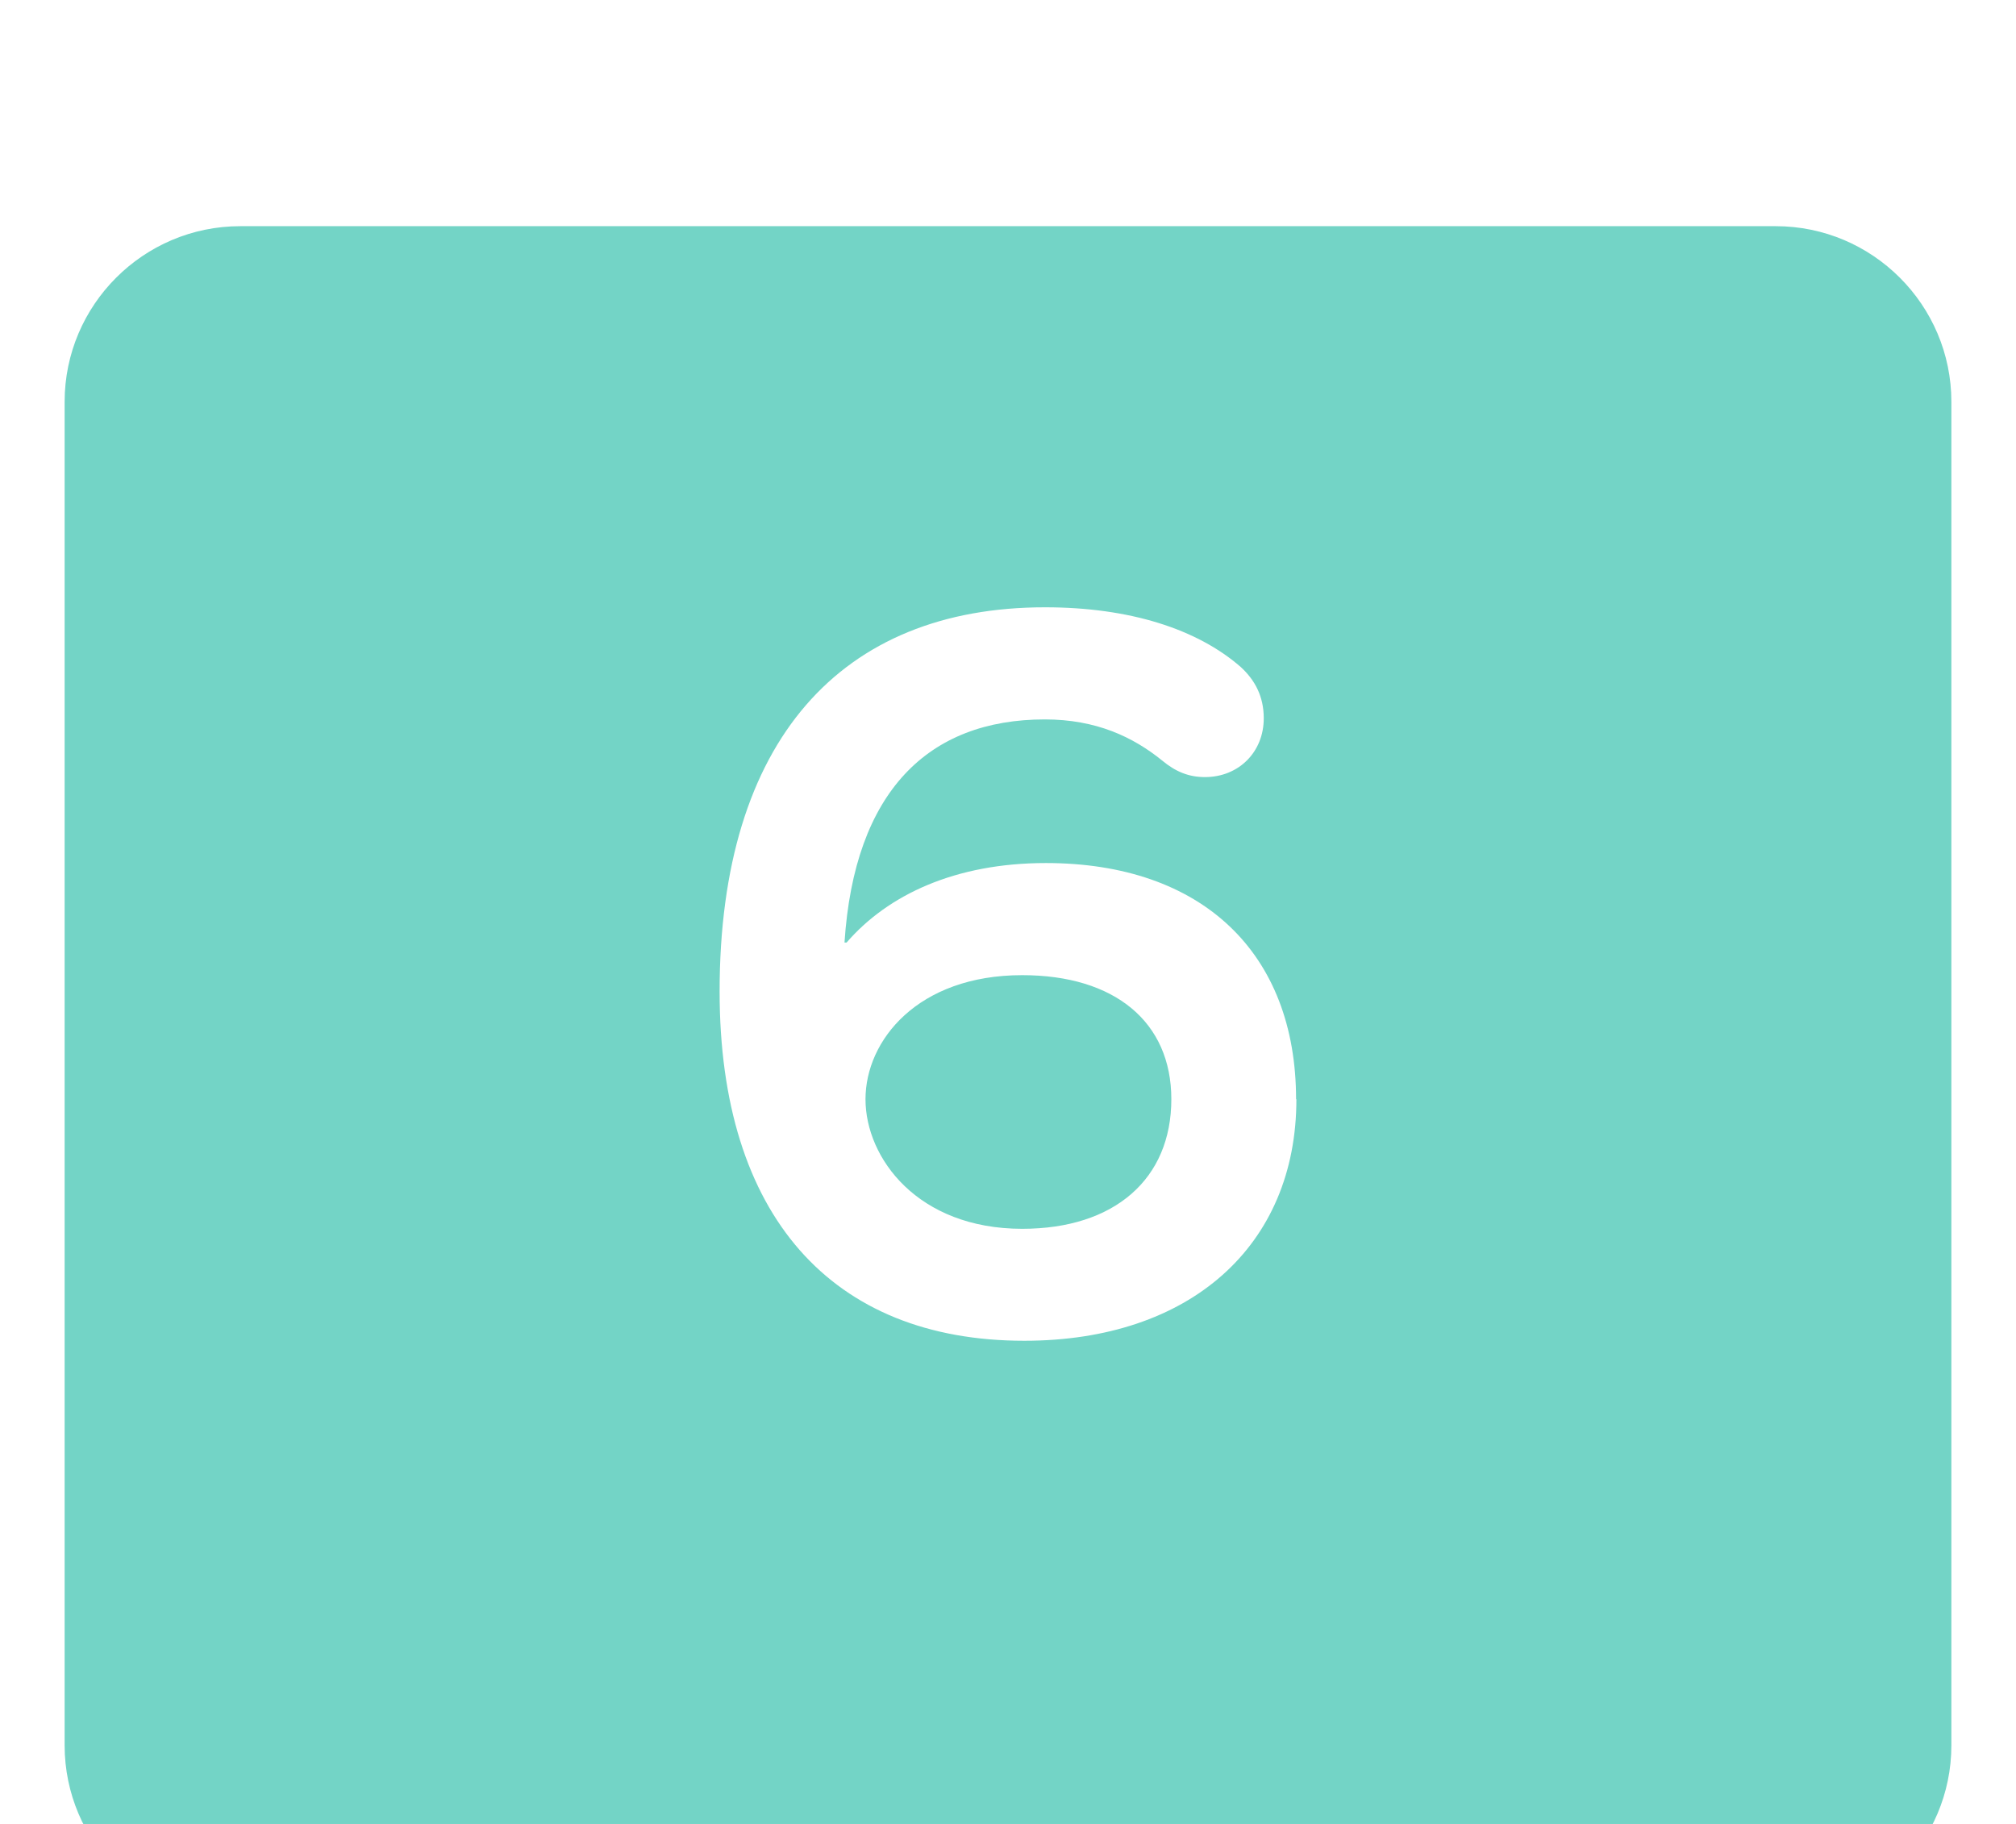 <?xml version="1.0" encoding="UTF-8"?>
<svg id="_レイヤー_2" data-name="レイヤー 2" xmlns="http://www.w3.org/2000/svg" width="124.78" height="112.9" xmlns:xlink="http://www.w3.org/1999/xlink" viewBox="0 0 124.78 112.9">
  <defs>
    <style>
      .cls-1 {
        filter: url(#drop-shadow-1);
      }

      .cls-2 {
        fill: #fff;
      }

      .cls-3 {
        fill: #73d4c6;
      }
    </style>
    <filter id="drop-shadow-1" x="0" y="0" width="124.78" height="112.9" filterUnits="userSpaceOnUse">
      <feOffset dx="0" dy="10"/>
      <feGaussianBlur result="blur" stdDeviation="0"/>
      <feFlood flood-color="#fff" flood-opacity="1"/>
      <feComposite in2="blur" operator="in"/>
      <feComposite in="SourceGraphic"/>
    </filter>
  </defs>
  <g id="design">
    <g id="sound_06">
      <g class="cls-1">
        <rect class="cls-3" x="2" y="2" width="120.78" height="108.9" rx="12.87" ry="12.87"/>
        <path class="cls-2" d="M109.91,112.9H14.87c-8.2,0-14.87-6.67-14.87-14.87V14.87C0,6.67,6.67,0,14.87,0h95.04c8.2,0,14.87,6.67,14.87,14.87v83.16c0,8.2-6.67,14.87-14.87,14.87ZM14.87,4c-5.99,0-10.87,4.88-10.87,10.87v83.16c0,5.99,4.88,10.87,10.87,10.87h95.04c5.99,0,10.87-4.88,10.87-10.87V14.87c0-5.99-4.88-10.87-10.87-10.87H14.87Z"/>
      </g>
      <path class="cls-2" d="M80.24,68.04c0,9.09-6.6,14.95-16.84,14.95-11.92,0-18.86-7.75-18.86-21.62,0-15.56,7.54-23.78,20.14-23.78,5.25,0,9.43,1.35,12.12,3.7.88.81,1.42,1.82,1.42,3.17,0,2.09-1.55,3.64-3.64,3.64-1.01,0-1.82-.34-2.63-1.01-1.82-1.48-4.11-2.56-7.28-2.56-7.21,0-11.79,4.45-12.4,13.81h.13c2.56-2.96,6.74-4.92,12.33-4.92,9.7,0,15.49,5.59,15.49,14.62ZM72.5,68.04c0-4.78-3.5-7.68-9.23-7.68-6.47,0-9.7,4.04-9.7,7.68s3.23,8.02,9.7,8.02c5.73,0,9.23-3.1,9.23-8.02Z"/>
    </g>
  </g>
</svg>
